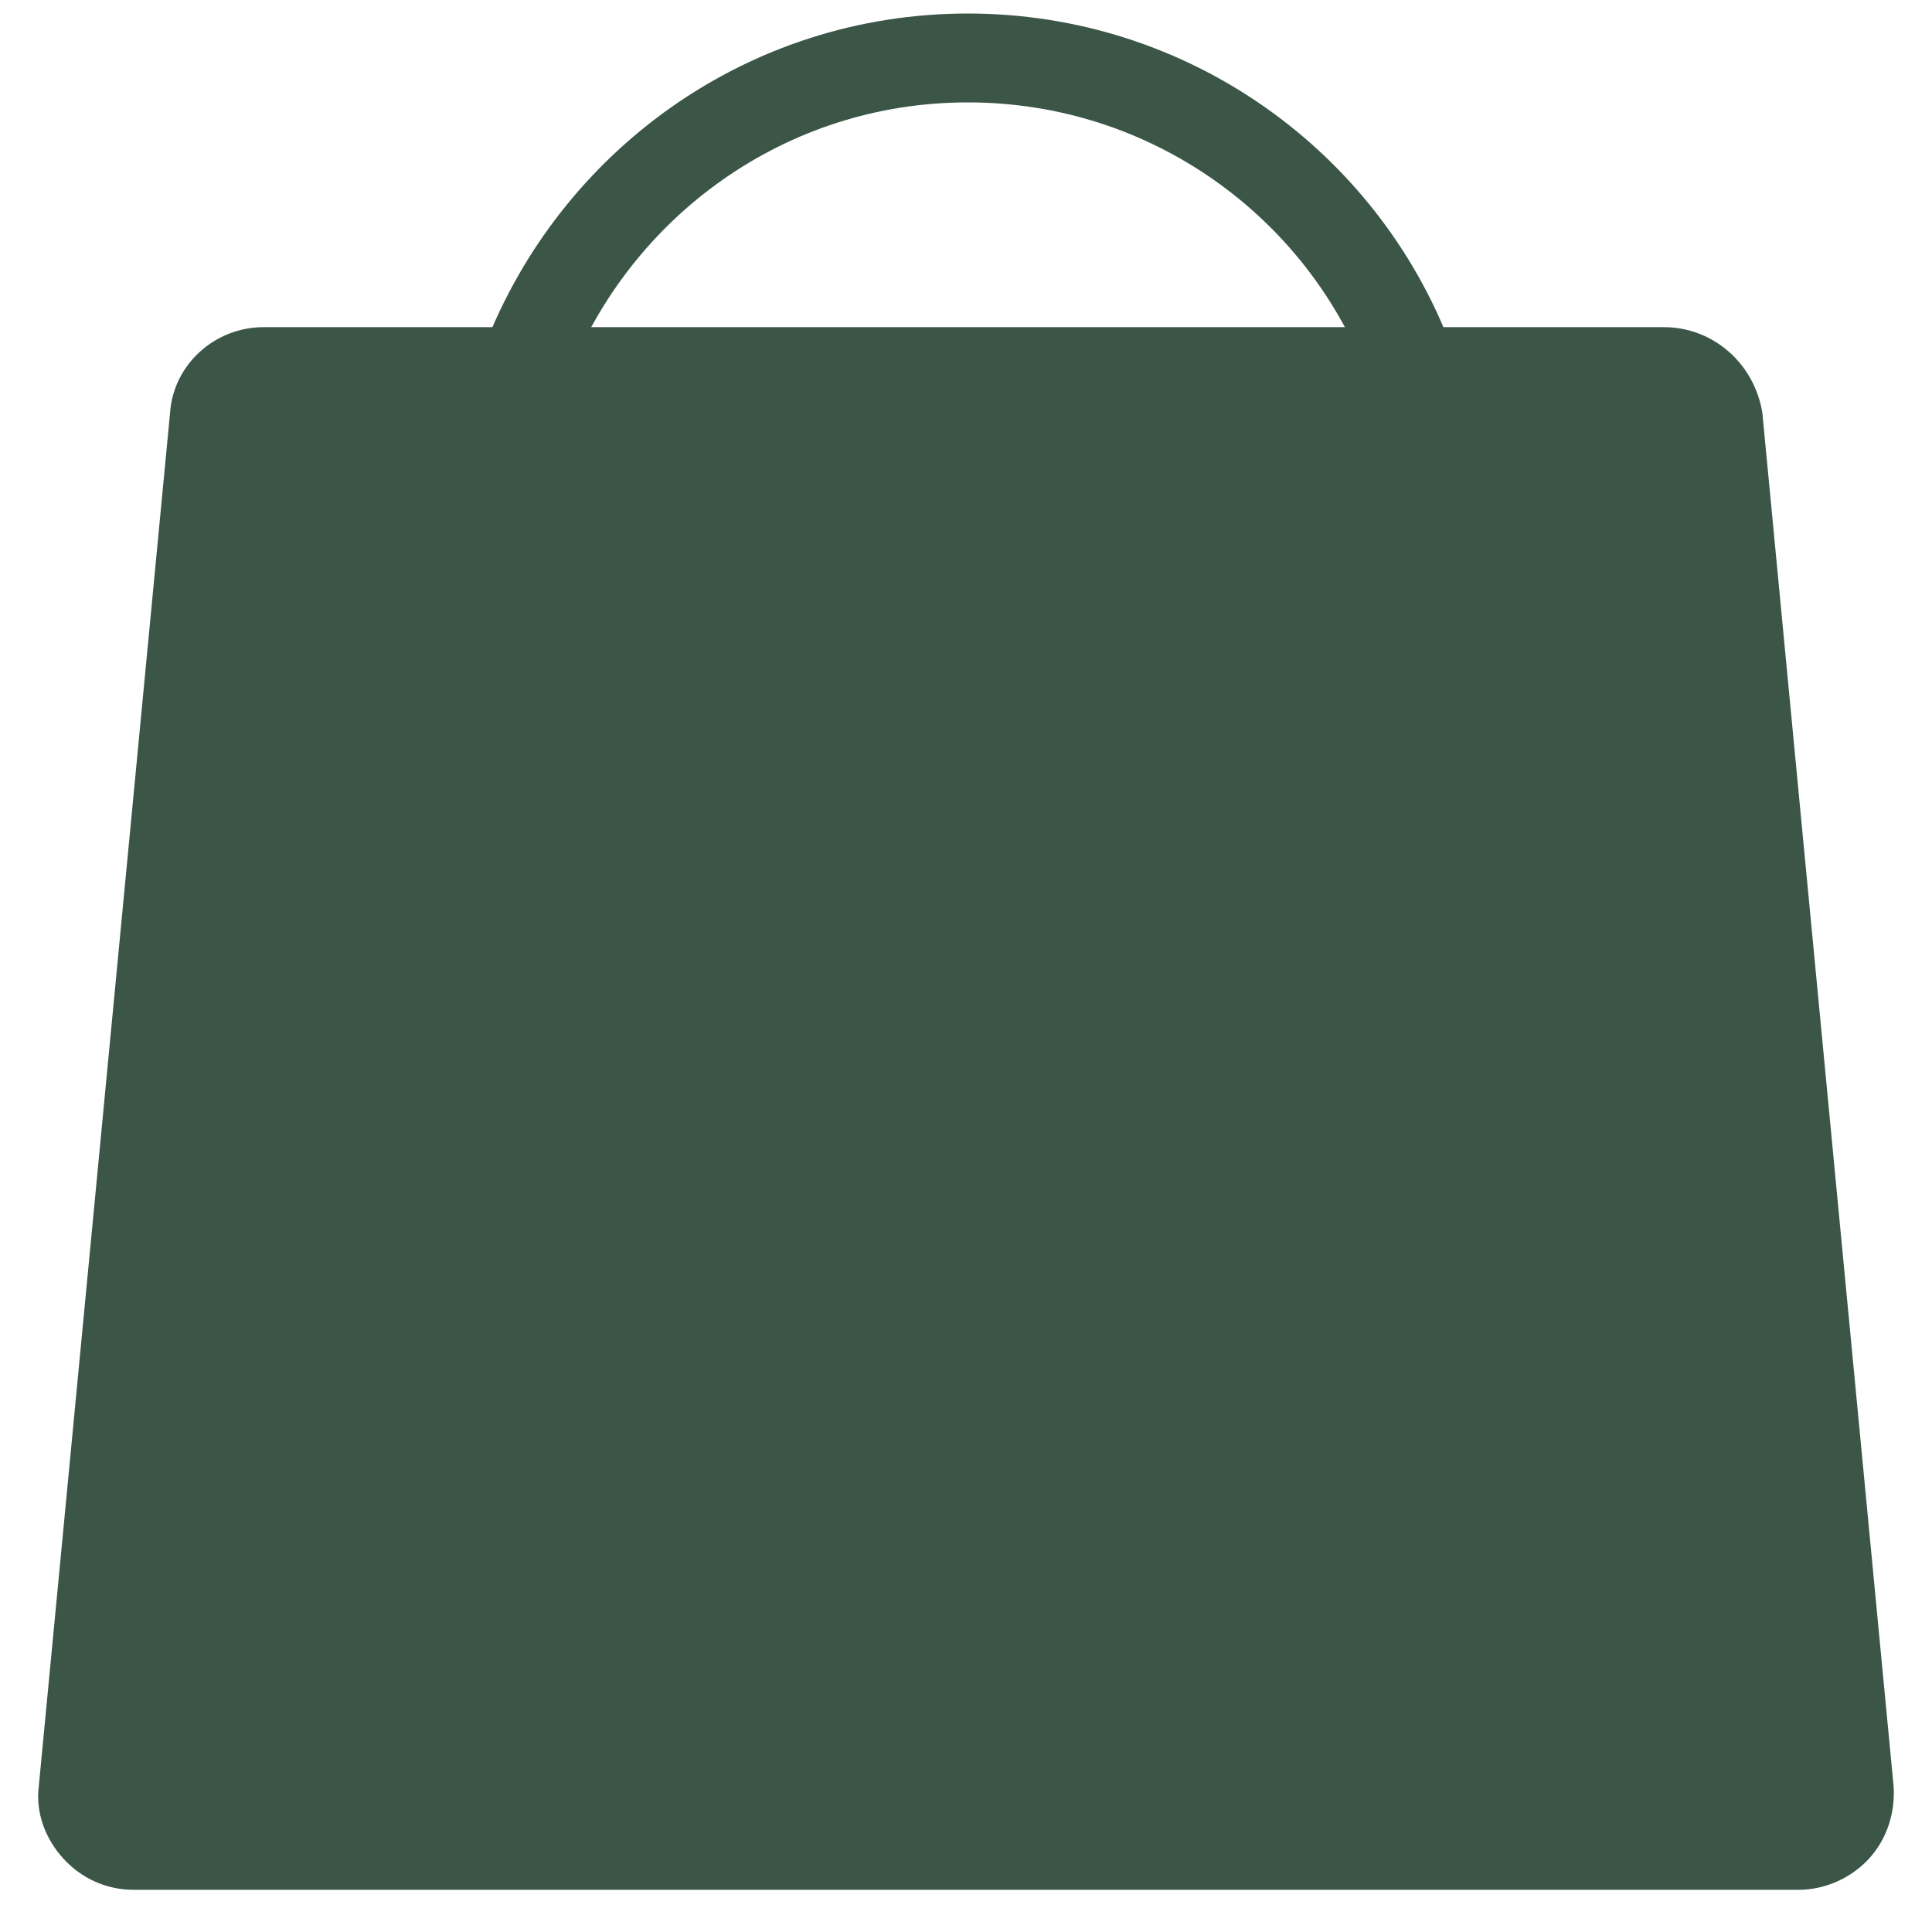 <?xml version="1.0" encoding="utf-8"?>
<!-- Generator: Adobe Illustrator 16.0.0, SVG Export Plug-In . SVG Version: 6.00 Build 0)  -->
<!DOCTYPE svg PUBLIC "-//W3C//DTD SVG 1.1//EN" "http://www.w3.org/Graphics/SVG/1.1/DTD/svg11.dtd">
<svg version="1.1" id="圖層_2" xmlns="http://www.w3.org/2000/svg" xmlns:xlink="http://www.w3.org/1999/xlink" x="0px" y="0px"
	 width="500px" height="500px" viewBox="0 0 500 500" enable-background="new 0 0 500 500" xml:space="preserve">
<g>
	<g>
		<path fill="#3B5647" d="M430.598,84.669H68.236c-12.743,0-23.363,9.77-24.214,22.09L10.037,462.323
			c-0.851,6.797,1.698,13.594,6.372,18.69c4.673,5.098,11.045,8.072,18.267,8.072h430.755c6.798,0,13.595-2.975,18.268-8.072
			c4.673-5.097,6.797-11.895,6.372-18.69l-33.984-355.564C453.963,94.015,443.342,84.669,430.598,84.669L430.598,84.669z"/>
	</g>
</g>
<path fill="none" stroke="#3B5647" stroke-width="23" stroke-linecap="round" stroke-linejoin="round" stroke-miterlimit="10" d="
	M364.752,93.59C347.336,47.71,302.73,15,250.479,15s-96.432,32.71-114.272,78.59"/>
</svg>
